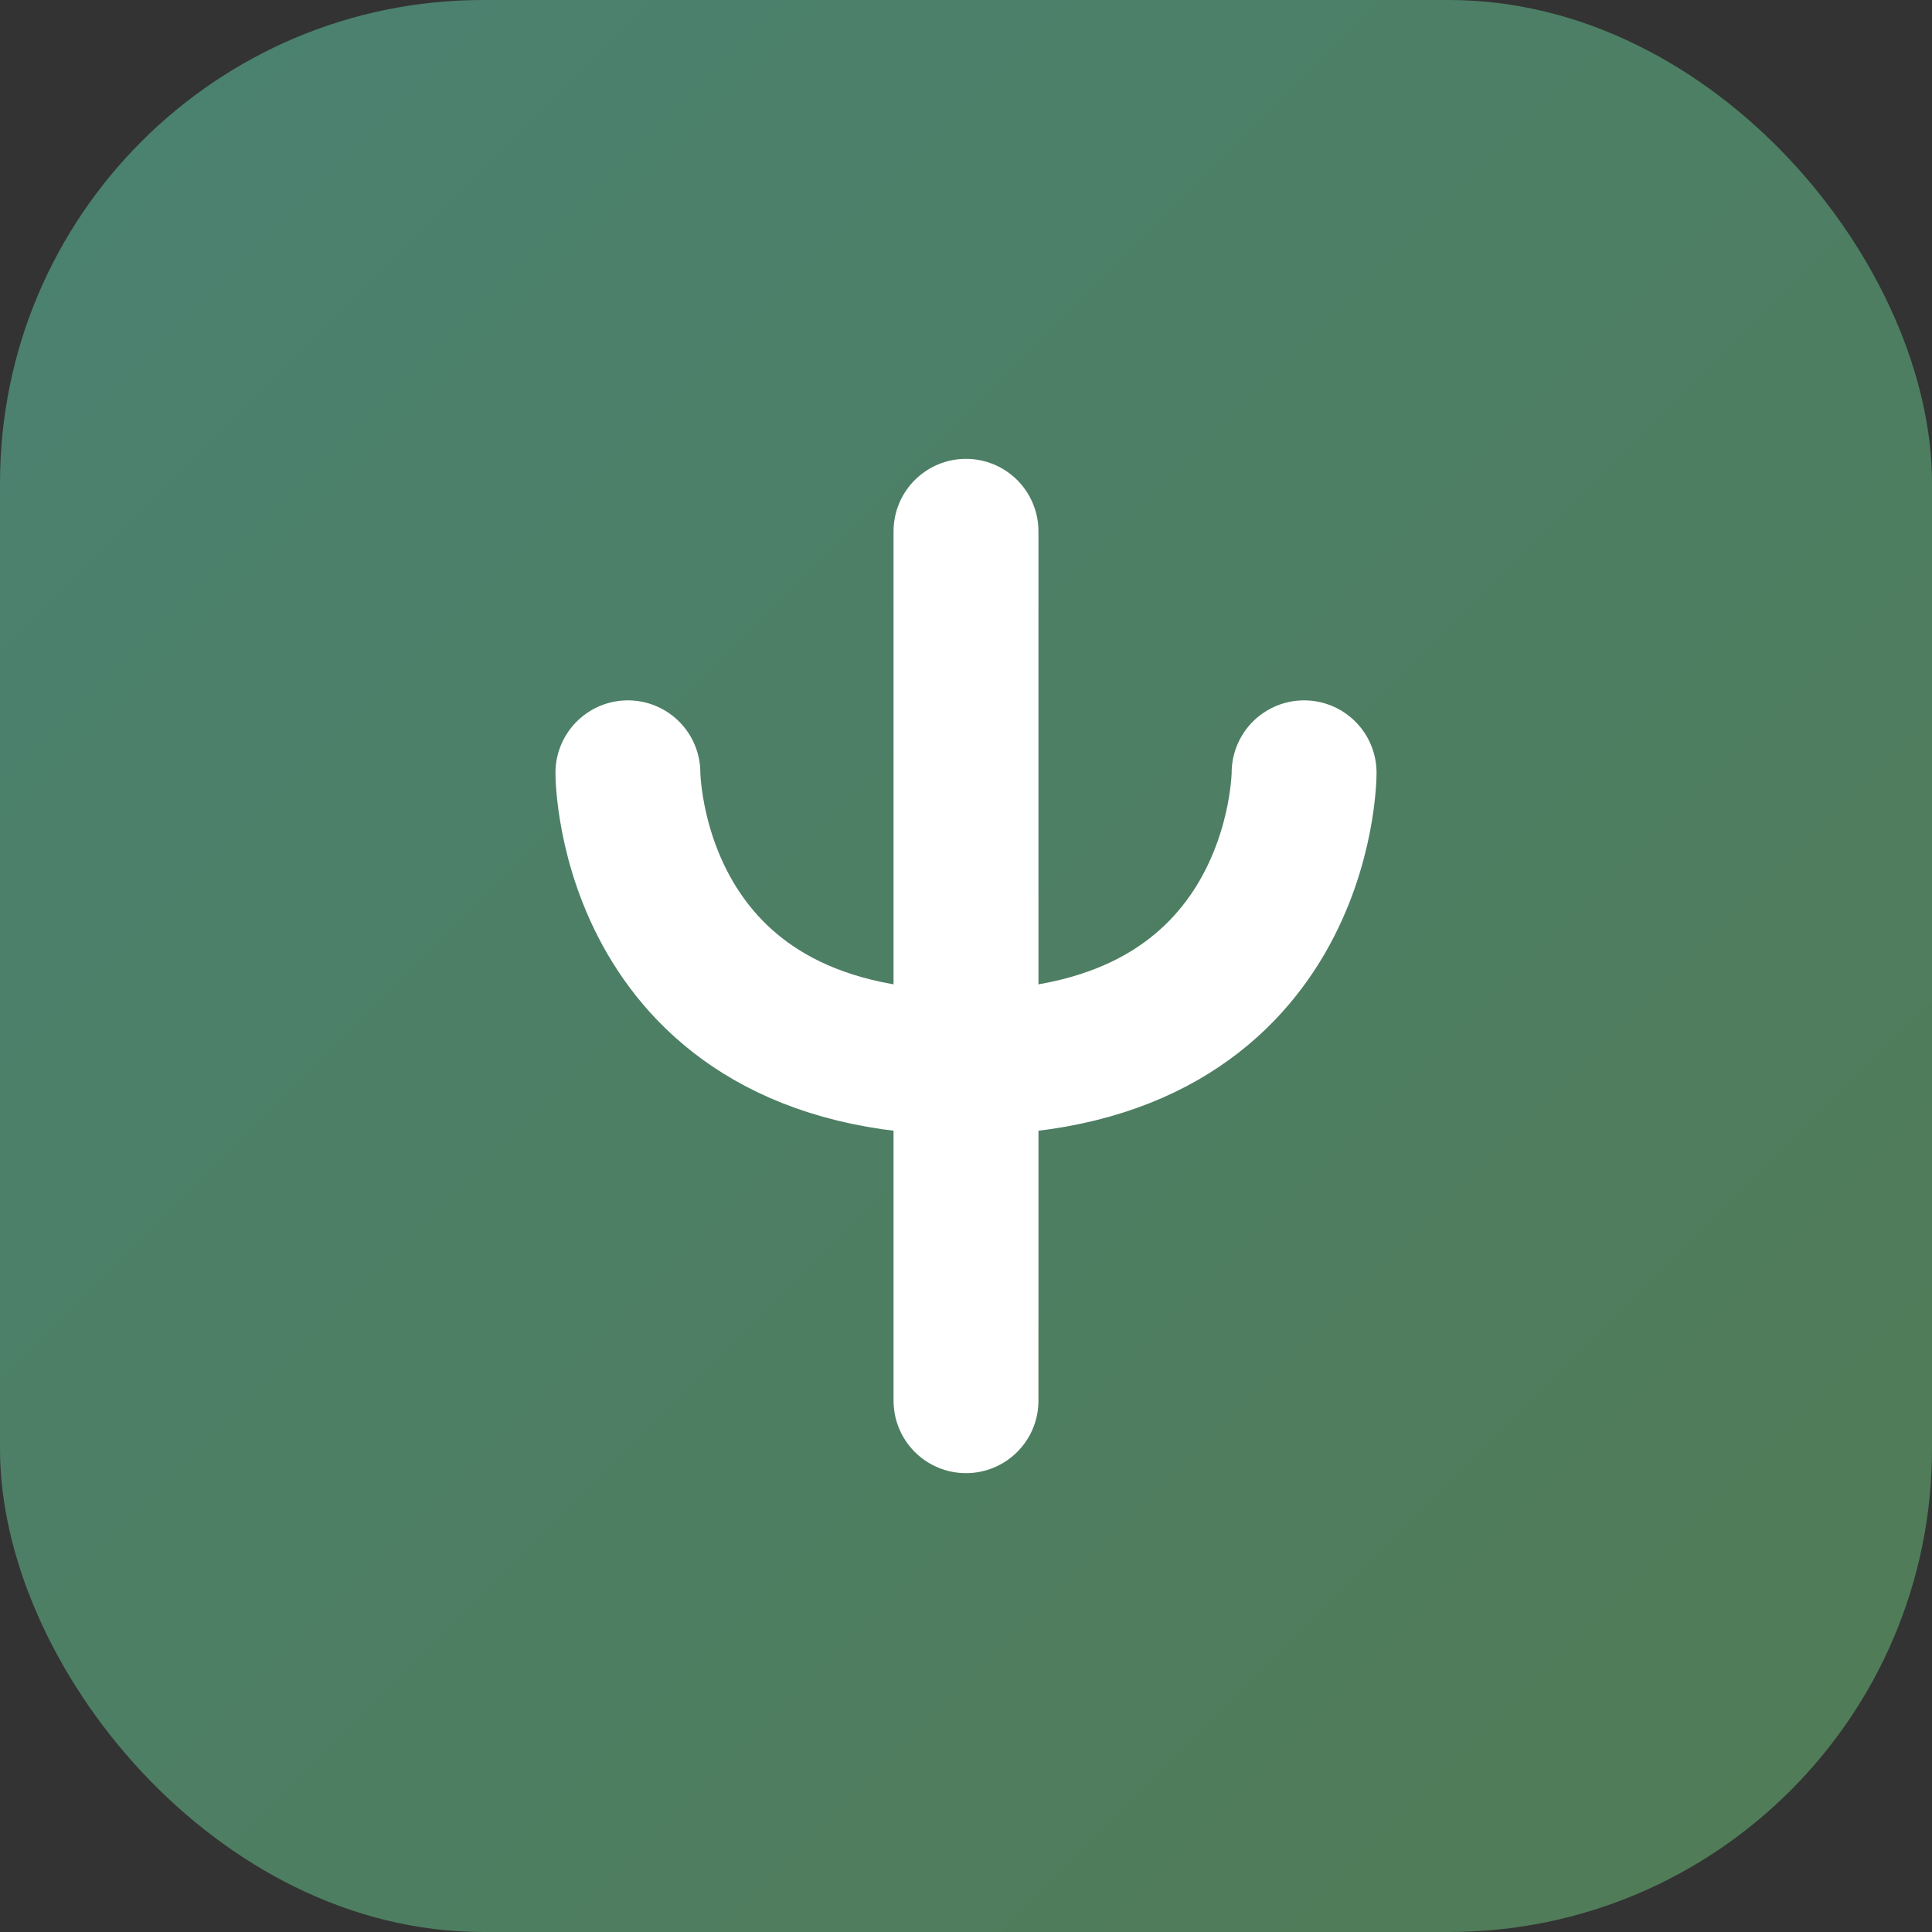 <svg viewBox="0 0 40 40" fill="none" xmlns="http://www.w3.org/2000/svg">
  <rect x="0" y="0" width="40" height="40" fill="#333333" stroke="none"/>
  <defs>
    <linearGradient id="logo-gradient" x1="0" y1="0" x2="40" y2="40" gradientUnits="userSpaceOnUse">
      <stop offset="0%" stop-color="#4a8271" />
      <stop offset="100%" stop-color="#517b56" />
    </linearGradient>
  </defs>
  <rect width="40" height="40" rx="10" fill="url(#logo-gradient)" />
  <path d="M20 11V29" stroke="white" stroke-width="3" stroke-linecap="round" stroke-linejoin="round" />
  <path d="M13 16C13 16 13 22 20 22C27 22 27 16 27 16" stroke="white" stroke-width="3" stroke-linecap="round" stroke-linejoin="round" />
</svg>
